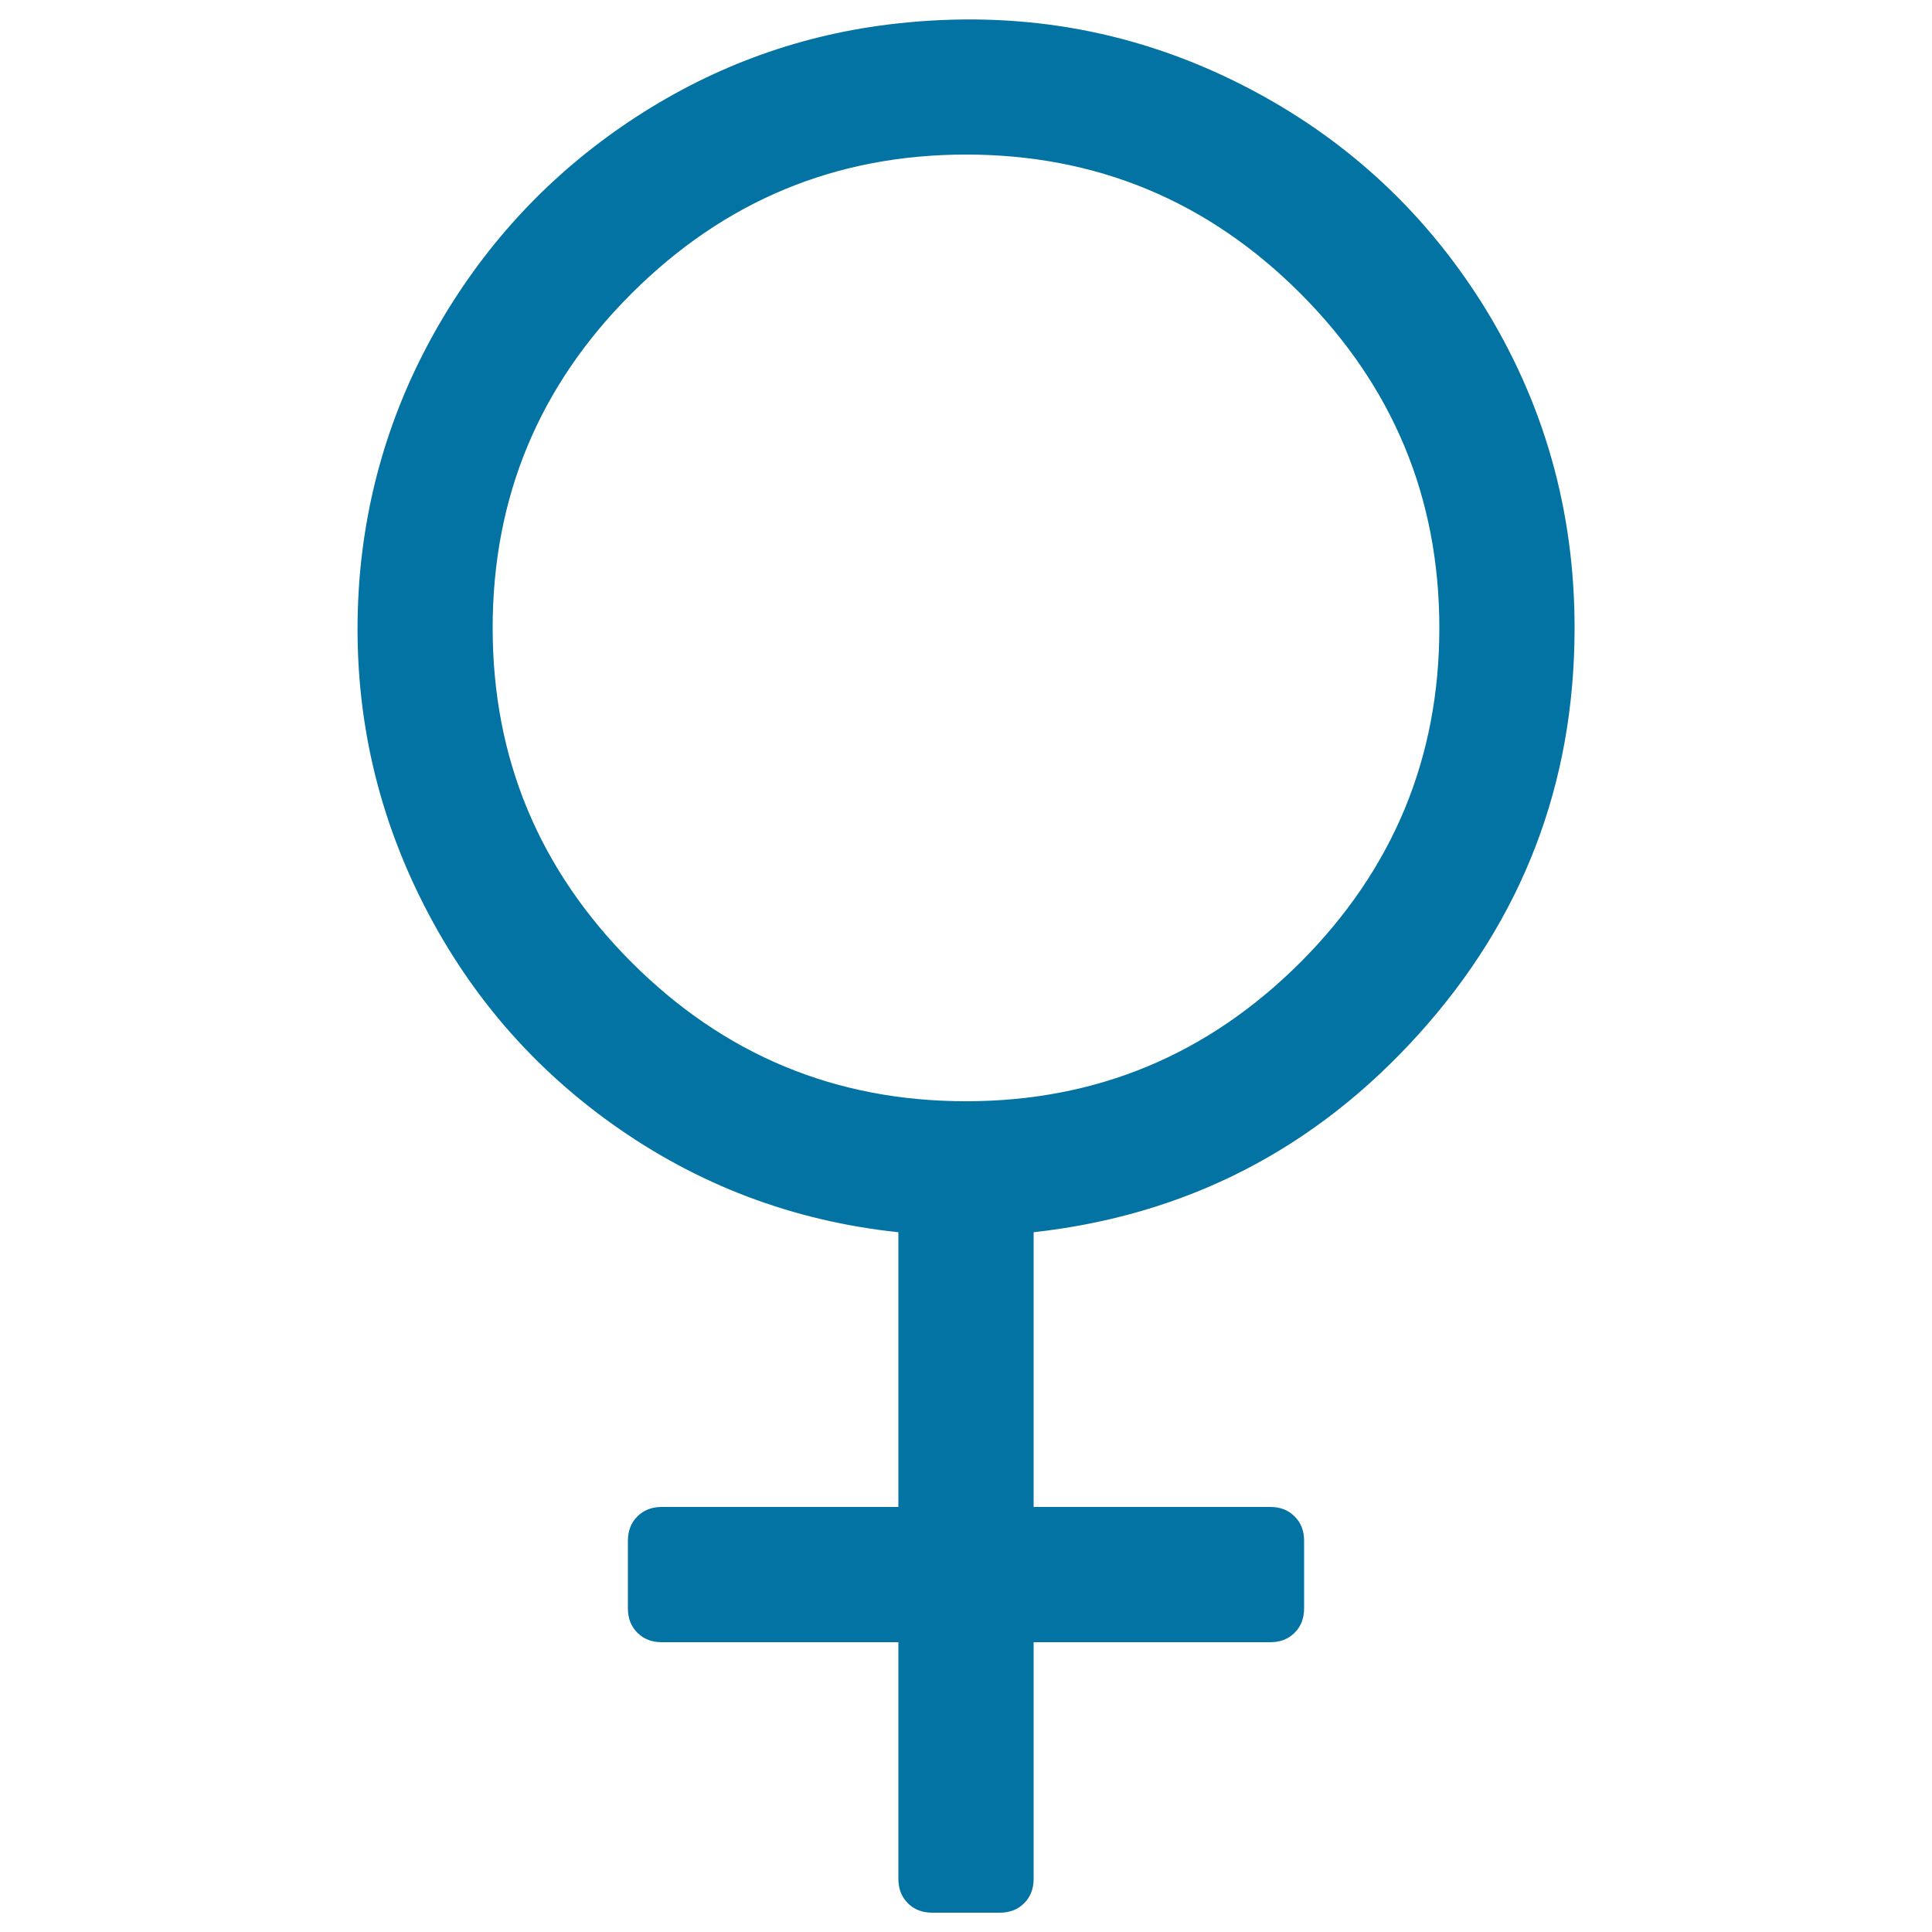 <svg xmlns="http://www.w3.org/2000/svg" viewBox="0 0 1000 1000" style="fill:#0273a2">
<title>Venus SVG icon</title>
<g><path d="M815,325c0,80.6-26.9,150.7-80.7,210.3C680.5,594.9,614.1,629,535,637.8V780h122.5c5.1,0,9.3,1.6,12.6,4.9c3.3,3.3,4.9,7.5,4.9,12.6v35c0,5.1-1.6,9.3-4.9,12.6s-7.5,4.9-12.6,4.9H535v122.5c0,5.1-1.6,9.3-4.9,12.6c-3.3,3.3-7.5,4.9-12.6,4.9h-35c-5.1,0-9.3-1.6-12.6-4.9s-4.9-7.5-4.9-12.6V850H342.5c-5.1,0-9.3-1.6-12.6-4.9s-4.9-7.5-4.9-12.6v-35c0-5.1,1.6-9.3,4.9-12.6c3.3-3.3,7.5-4.9,12.6-4.9H465V637.8c-54.7-5.8-104.2-24.6-148.5-56.3c-44.3-31.7-78.2-72.6-101.7-122.5c-23.5-50-33.1-103.2-28.7-159.7c4-48.9,18.7-94.2,44-136.2c25.3-41.9,58.5-76.2,99.5-102.8s85.8-42.7,134.3-48.1c62-6.9,120.1,2.9,174.5,29.5c54.3,26.6,97.3,65.3,129.1,115.9C799.1,208.3,815,264.1,815,325L815,325z M255,325c0,67.5,24,125.1,71.9,173.1C374.8,546,432.5,570,500,570s125.1-24,173.1-71.9C721,450.1,745,392.4,745,325s-24-125.1-71.9-173.1C625.1,103.9,567.4,80,500,80s-125.1,24-173.1,71.9C278.9,199.8,255,257.5,255,325z"/></g>
</svg>